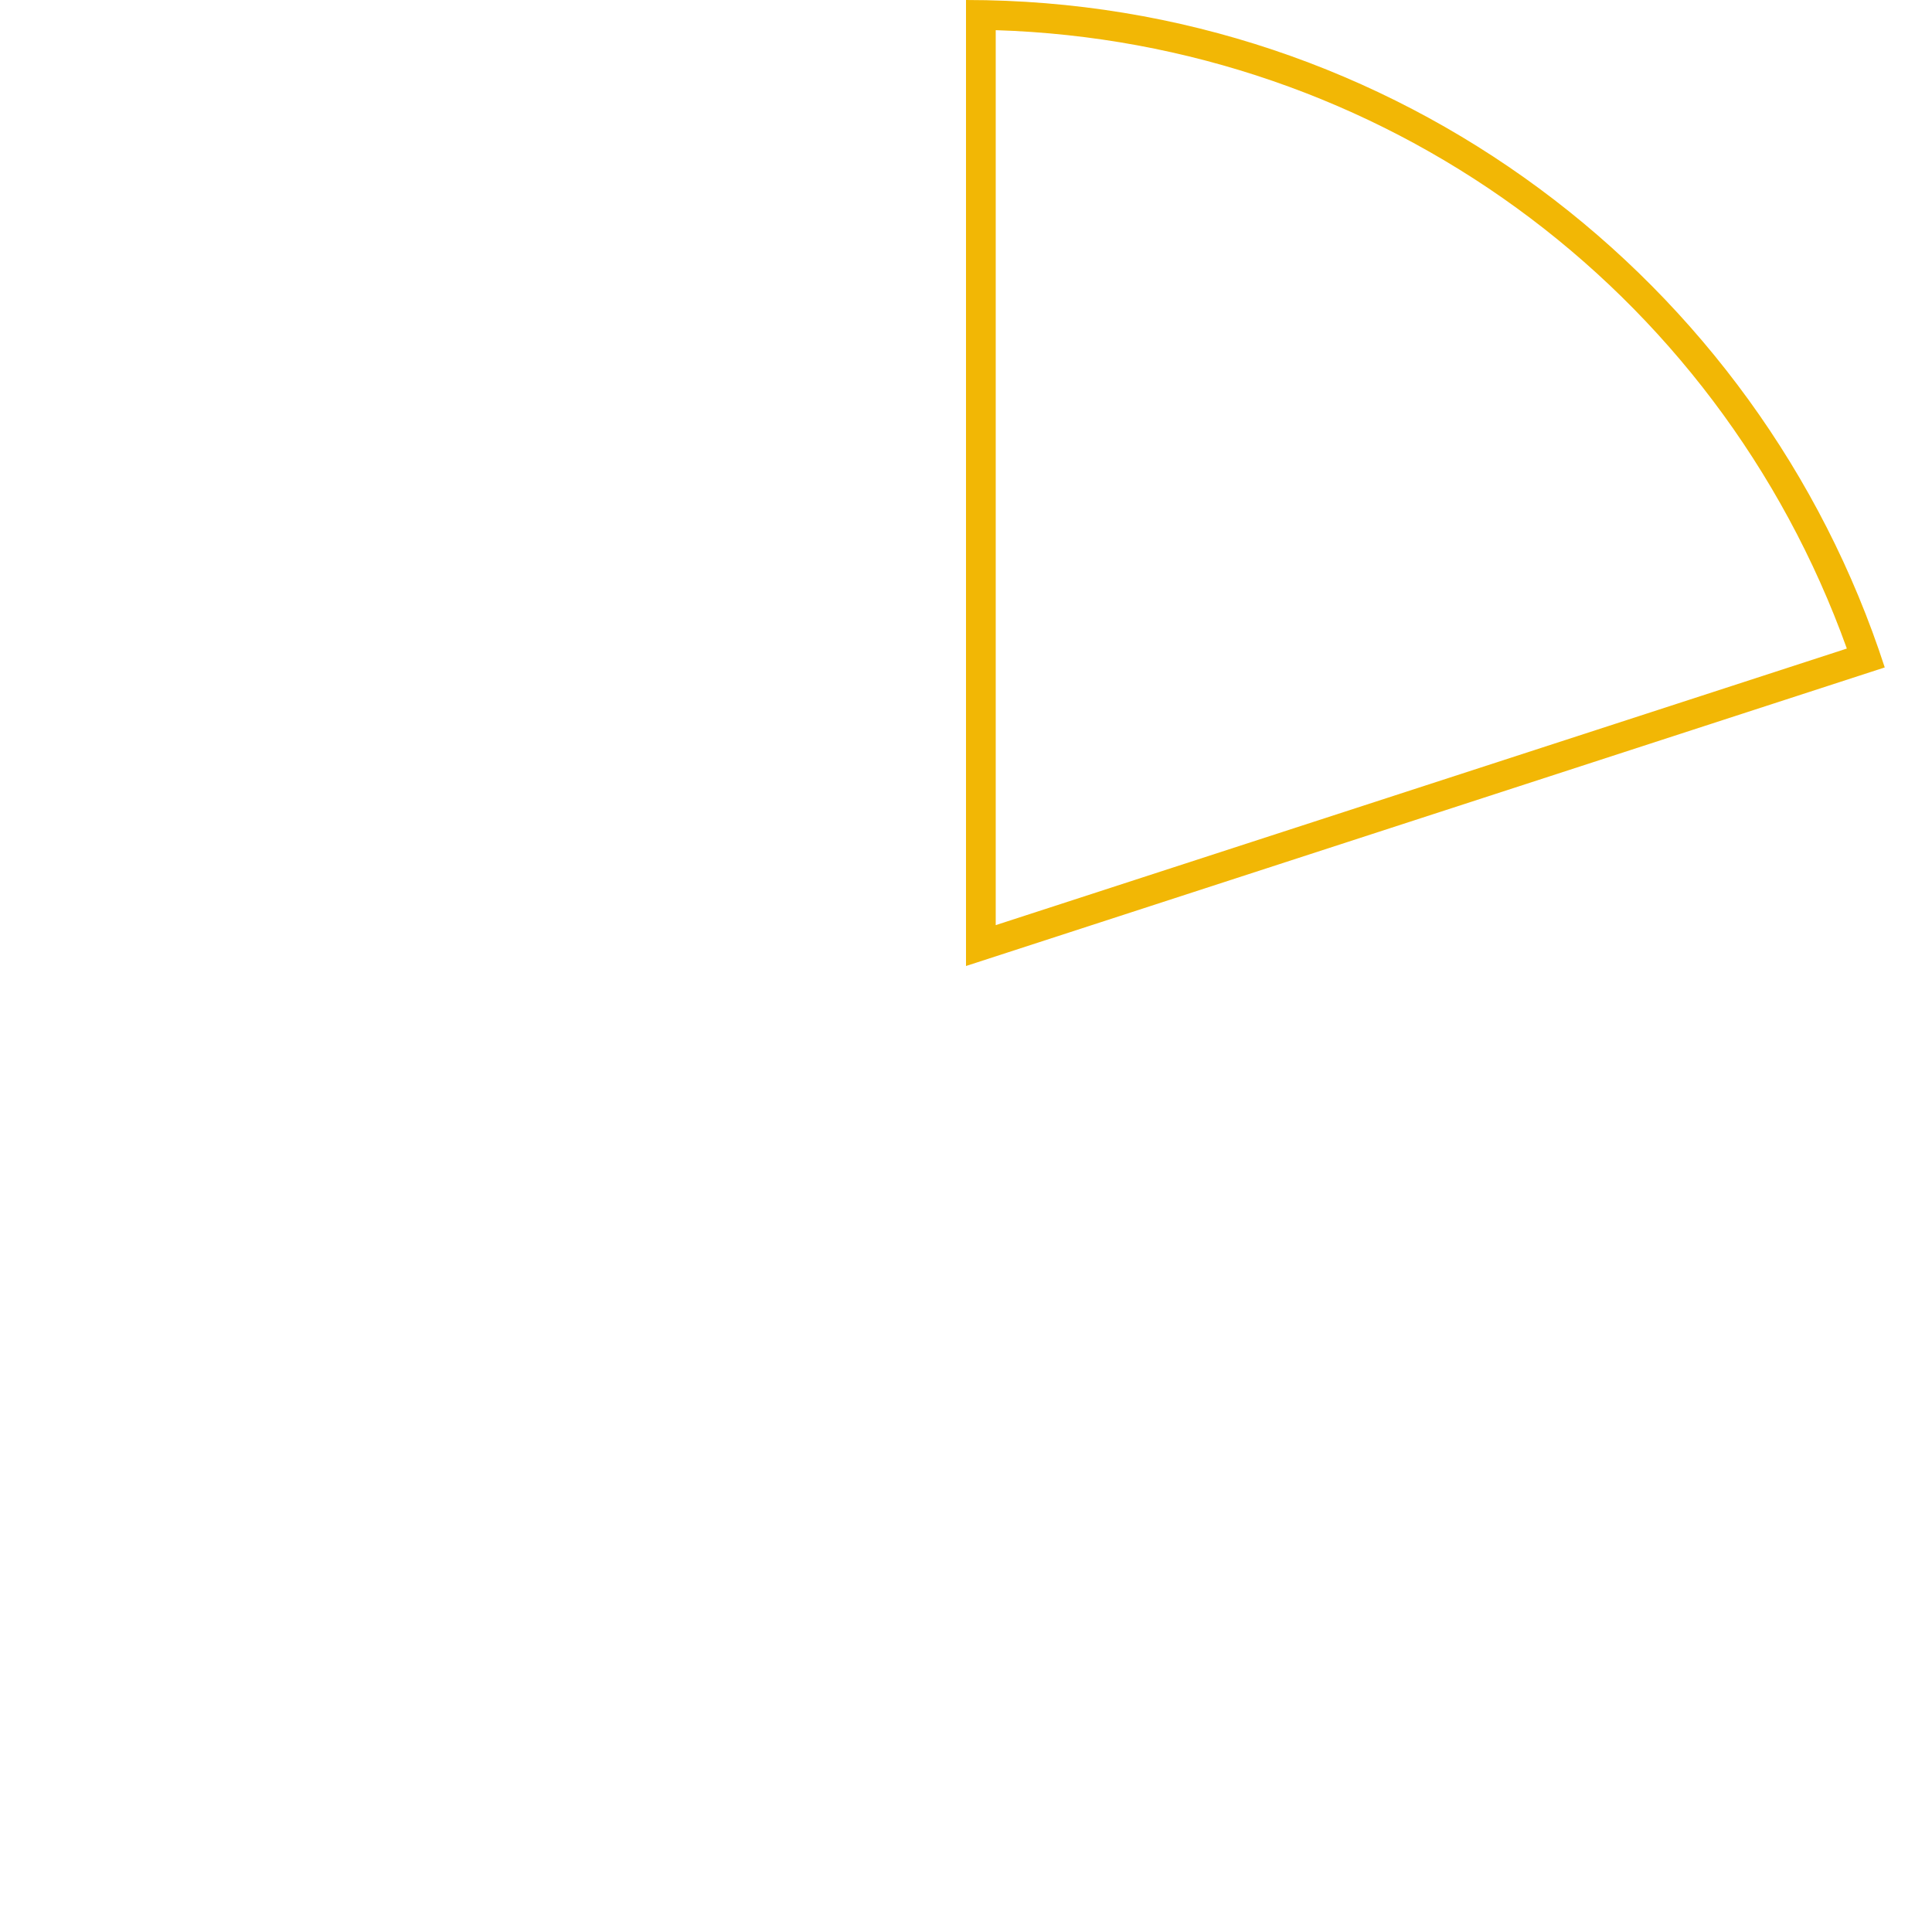 <?xml version="1.0" encoding="UTF-8"?>
<svg id="Ebene_1" data-name="Ebene 1" xmlns="http://www.w3.org/2000/svg" viewBox="0 0 130 130">
  <defs>
    <style>
      .cls-1 {
        fill: #f2b705;
      }
    </style>
  </defs>
  <path class="cls-1" d="M67,2.03c25.89.81,48.51,17.24,57.27,41.61l-57.27,18.61V2.03M65,0v65l61.82-20.09C118.36,18.85,93.89,0,65,0h0Z"/>
</svg>